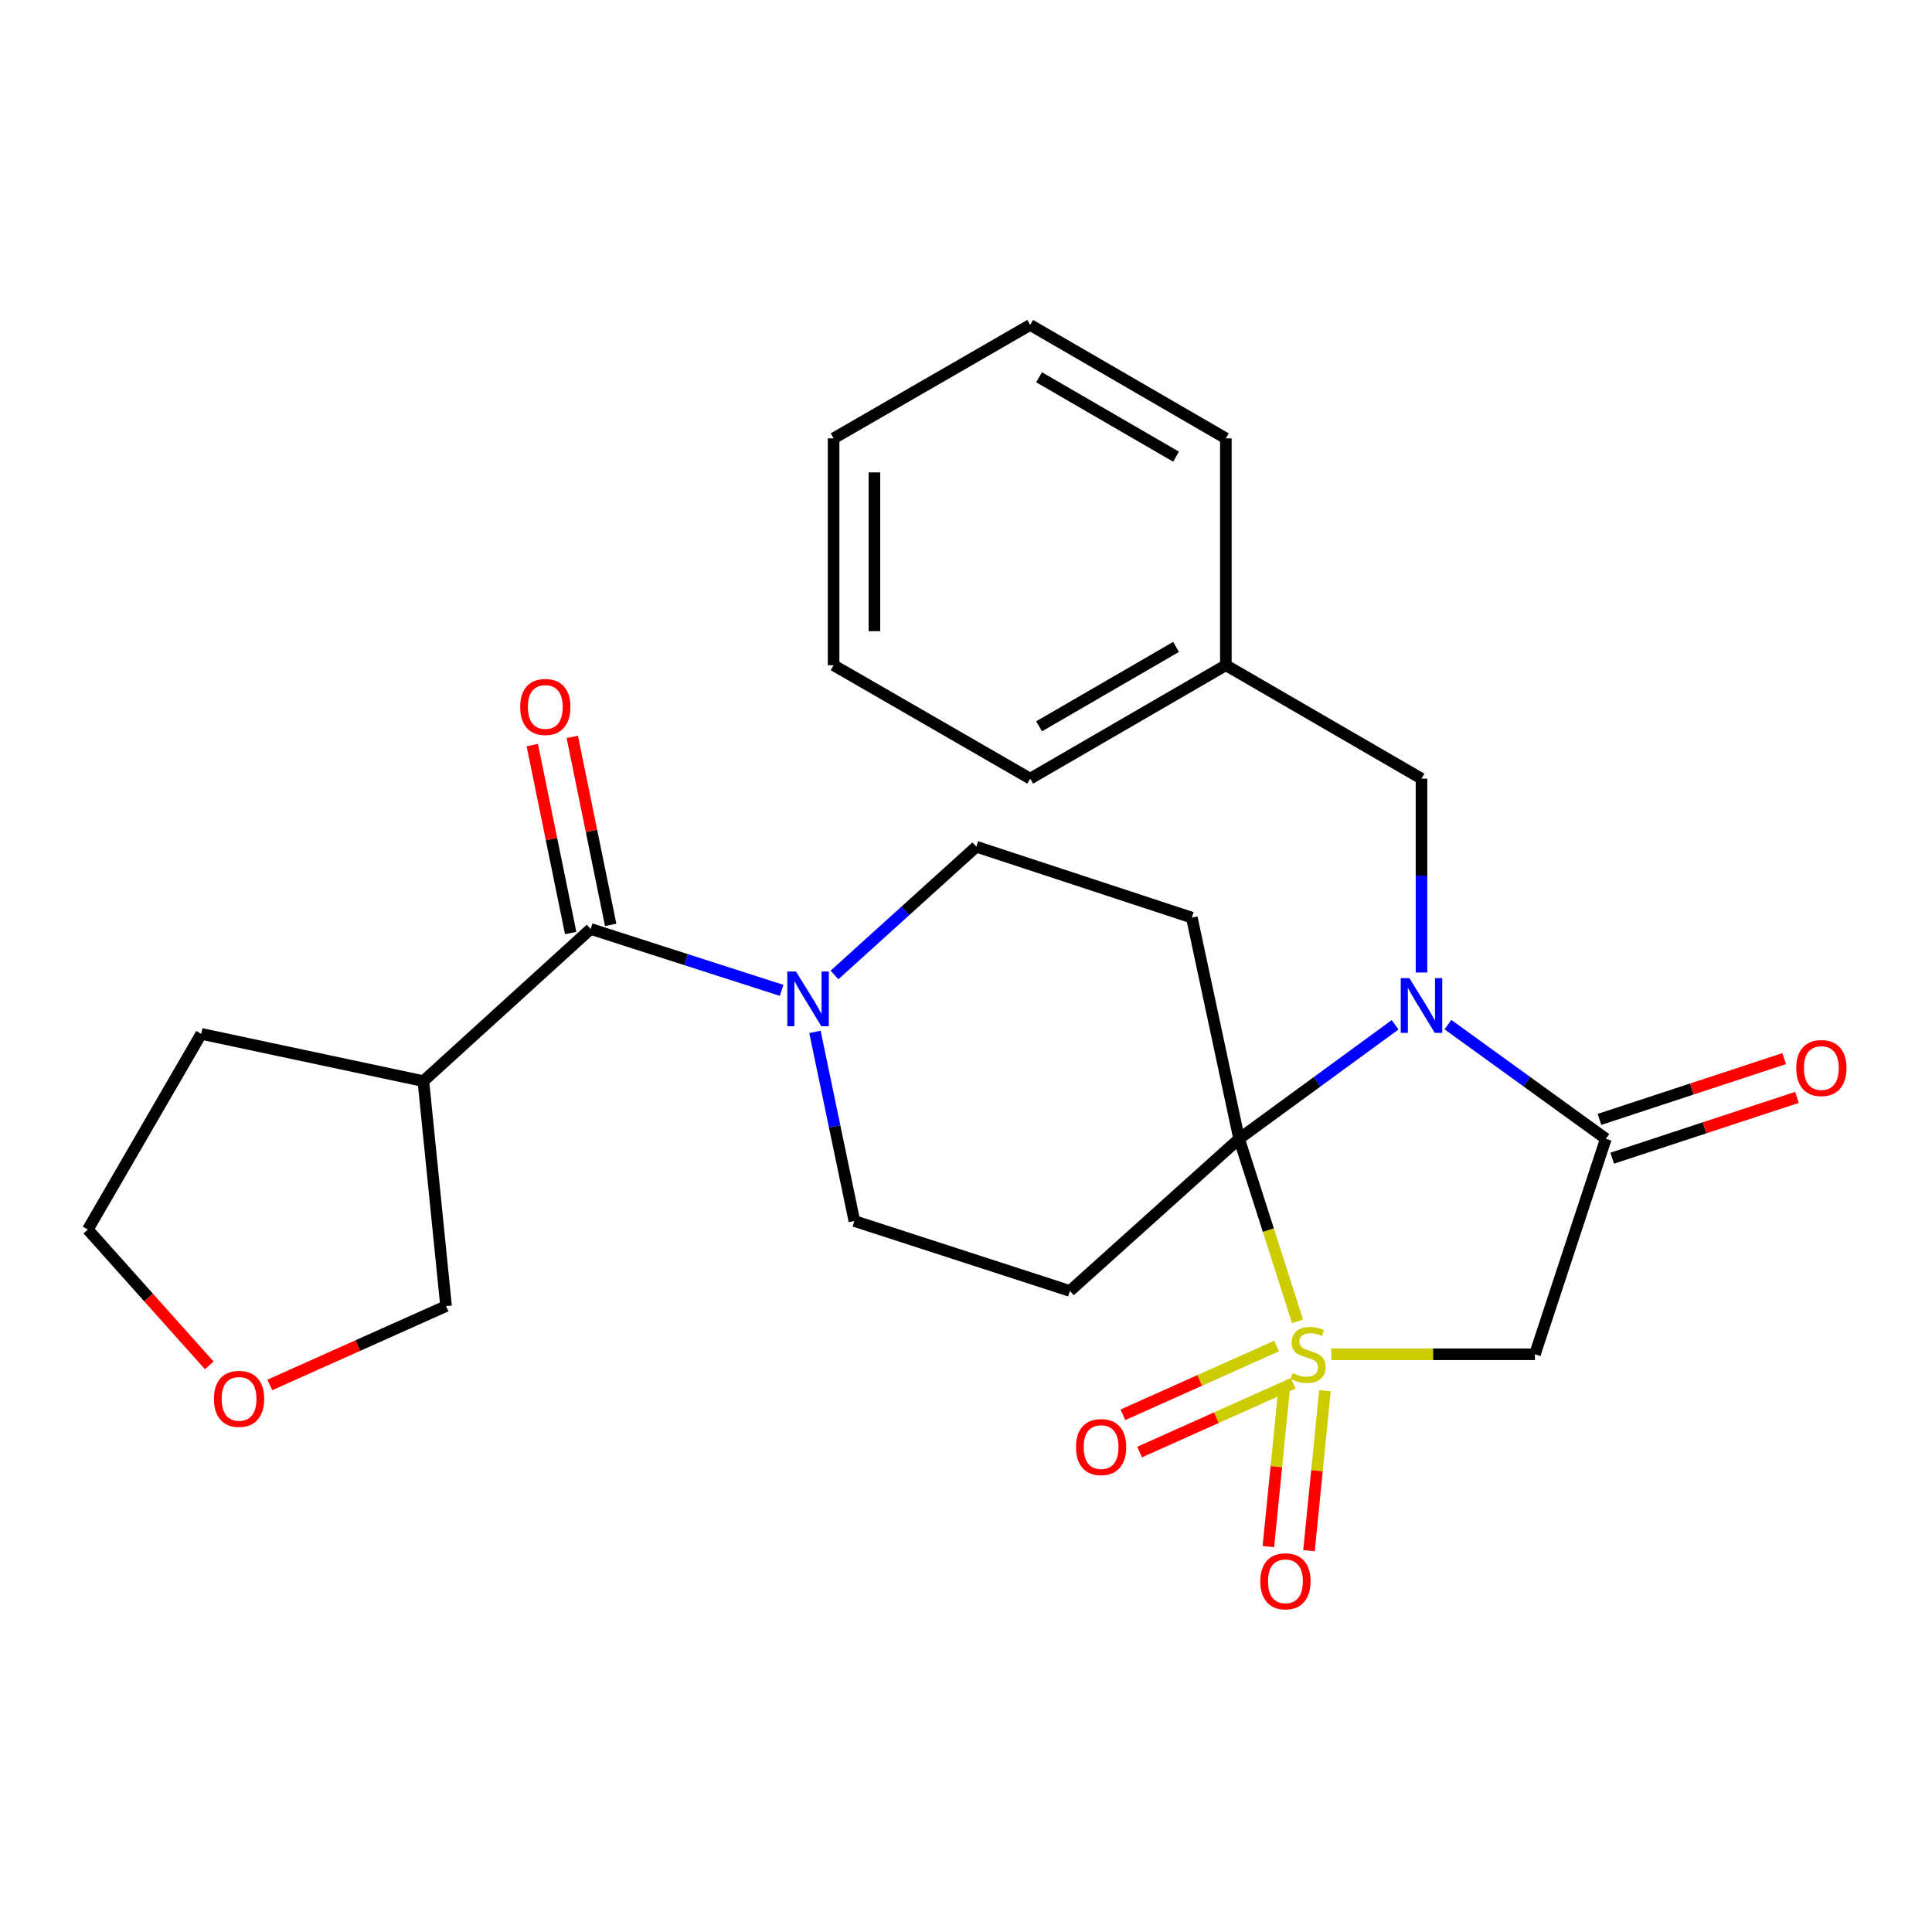 <?xml version='1.0' encoding='iso-8859-1'?>
<svg version='1.1' baseProfile='full'
              xmlns='http://www.w3.org/2000/svg'
                      xmlns:rdkit='http://www.rdkit.org/xml'
                      xmlns:xlink='http://www.w3.org/1999/xlink'
                  xml:space='preserve'
width='1000px' height='1000px' viewBox='0 0 1000 1000'>
<!-- END OF HEADER -->
<rect style='opacity:1.0;fill:#FFFFFF;stroke:none' width='1000' height='1000' x='0' y='0'> </rect>
<path class='bond-0' d='M 671.606,683.924 L 656.481,636.681' style='fill:none;fill-rule:evenodd;stroke:#CCCC00;stroke-width:6px;stroke-linecap:butt;stroke-linejoin:miter;stroke-opacity:1' />
<path class='bond-0' d='M 656.481,636.681 L 641.357,589.438' style='fill:none;fill-rule:evenodd;stroke:#000000;stroke-width:6px;stroke-linecap:butt;stroke-linejoin:miter;stroke-opacity:1' />
<path class='bond-3' d='M 689.079,700.972 L 741.779,700.972' style='fill:none;fill-rule:evenodd;stroke:#CCCC00;stroke-width:6px;stroke-linecap:butt;stroke-linejoin:miter;stroke-opacity:1' />
<path class='bond-3' d='M 741.779,700.972 L 794.479,700.972' style='fill:none;fill-rule:evenodd;stroke:#000000;stroke-width:6px;stroke-linecap:butt;stroke-linejoin:miter;stroke-opacity:1' />
<path class='bond-9' d='M 664.771,717.753 L 660.638,759.14' style='fill:none;fill-rule:evenodd;stroke:#CCCC00;stroke-width:6px;stroke-linecap:butt;stroke-linejoin:miter;stroke-opacity:1' />
<path class='bond-9' d='M 660.638,759.14 L 656.505,800.527' style='fill:none;fill-rule:evenodd;stroke:#FF0000;stroke-width:6px;stroke-linecap:butt;stroke-linejoin:miter;stroke-opacity:1' />
<path class='bond-9' d='M 685.795,719.852 L 681.662,761.239' style='fill:none;fill-rule:evenodd;stroke:#CCCC00;stroke-width:6px;stroke-linecap:butt;stroke-linejoin:miter;stroke-opacity:1' />
<path class='bond-9' d='M 681.662,761.239 L 677.529,802.626' style='fill:none;fill-rule:evenodd;stroke:#FF0000;stroke-width:6px;stroke-linecap:butt;stroke-linejoin:miter;stroke-opacity:1' />
<path class='bond-10' d='M 660.733,696.707 L 620.977,714.501' style='fill:none;fill-rule:evenodd;stroke:#CCCC00;stroke-width:6px;stroke-linecap:butt;stroke-linejoin:miter;stroke-opacity:1' />
<path class='bond-10' d='M 620.977,714.501 L 581.221,732.295' style='fill:none;fill-rule:evenodd;stroke:#FF0000;stroke-width:6px;stroke-linecap:butt;stroke-linejoin:miter;stroke-opacity:1' />
<path class='bond-10' d='M 669.365,715.992 L 629.608,733.786' style='fill:none;fill-rule:evenodd;stroke:#CCCC00;stroke-width:6px;stroke-linecap:butt;stroke-linejoin:miter;stroke-opacity:1' />
<path class='bond-10' d='M 629.608,733.786 L 589.852,751.58' style='fill:none;fill-rule:evenodd;stroke:#FF0000;stroke-width:6px;stroke-linecap:butt;stroke-linejoin:miter;stroke-opacity:1' />
<path class='bond-1' d='M 641.357,589.438 L 681.729,559.938' style='fill:none;fill-rule:evenodd;stroke:#000000;stroke-width:6px;stroke-linecap:butt;stroke-linejoin:miter;stroke-opacity:1' />
<path class='bond-1' d='M 681.729,559.938 L 722.102,530.437' style='fill:none;fill-rule:evenodd;stroke:#0000FF;stroke-width:6px;stroke-linecap:butt;stroke-linejoin:miter;stroke-opacity:1' />
<path class='bond-4' d='M 641.357,589.438 L 553.78,668.188' style='fill:none;fill-rule:evenodd;stroke:#000000;stroke-width:6px;stroke-linecap:butt;stroke-linejoin:miter;stroke-opacity:1' />
<path class='bond-5' d='M 641.357,589.438 L 616.895,474.957' style='fill:none;fill-rule:evenodd;stroke:#000000;stroke-width:6px;stroke-linecap:butt;stroke-linejoin:miter;stroke-opacity:1' />
<path class='bond-11' d='M 735.765,503.358 L 735.765,453.193' style='fill:none;fill-rule:evenodd;stroke:#0000FF;stroke-width:6px;stroke-linecap:butt;stroke-linejoin:miter;stroke-opacity:1' />
<path class='bond-11' d='M 735.765,453.193 L 735.765,403.027' style='fill:none;fill-rule:evenodd;stroke:#000000;stroke-width:6px;stroke-linecap:butt;stroke-linejoin:miter;stroke-opacity:1' />
<path class='bond-26' d='M 749.449,530.346 L 790.316,559.892' style='fill:none;fill-rule:evenodd;stroke:#0000FF;stroke-width:6px;stroke-linecap:butt;stroke-linejoin:miter;stroke-opacity:1' />
<path class='bond-26' d='M 790.316,559.892 L 831.183,589.438' style='fill:none;fill-rule:evenodd;stroke:#000000;stroke-width:6px;stroke-linecap:butt;stroke-linejoin:miter;stroke-opacity:1' />
<path class='bond-2' d='M 831.183,589.438 L 794.479,700.972' style='fill:none;fill-rule:evenodd;stroke:#000000;stroke-width:6px;stroke-linecap:butt;stroke-linejoin:miter;stroke-opacity:1' />
<path class='bond-14' d='M 834.485,599.473 L 882.29,583.742' style='fill:none;fill-rule:evenodd;stroke:#000000;stroke-width:6px;stroke-linecap:butt;stroke-linejoin:miter;stroke-opacity:1' />
<path class='bond-14' d='M 882.29,583.742 L 930.096,568.012' style='fill:none;fill-rule:evenodd;stroke:#FF0000;stroke-width:6px;stroke-linecap:butt;stroke-linejoin:miter;stroke-opacity:1' />
<path class='bond-14' d='M 827.881,579.403 L 875.686,563.672' style='fill:none;fill-rule:evenodd;stroke:#000000;stroke-width:6px;stroke-linecap:butt;stroke-linejoin:miter;stroke-opacity:1' />
<path class='bond-14' d='M 875.686,563.672 L 923.491,547.942' style='fill:none;fill-rule:evenodd;stroke:#FF0000;stroke-width:6px;stroke-linecap:butt;stroke-linejoin:miter;stroke-opacity:1' />
<path class='bond-13' d='M 553.78,668.188 L 442.222,632' style='fill:none;fill-rule:evenodd;stroke:#000000;stroke-width:6px;stroke-linecap:butt;stroke-linejoin:miter;stroke-opacity:1' />
<path class='bond-12' d='M 616.895,474.957 L 505.337,438.253' style='fill:none;fill-rule:evenodd;stroke:#000000;stroke-width:6px;stroke-linecap:butt;stroke-linejoin:miter;stroke-opacity:1' />
<path class='bond-6' d='M 305.733,480.826 L 355.145,496.718' style='fill:none;fill-rule:evenodd;stroke:#000000;stroke-width:6px;stroke-linecap:butt;stroke-linejoin:miter;stroke-opacity:1' />
<path class='bond-6' d='M 355.145,496.718 L 404.558,512.61' style='fill:none;fill-rule:evenodd;stroke:#0000FF;stroke-width:6px;stroke-linecap:butt;stroke-linejoin:miter;stroke-opacity:1' />
<path class='bond-8' d='M 305.733,480.826 L 219.141,559.588' style='fill:none;fill-rule:evenodd;stroke:#000000;stroke-width:6px;stroke-linecap:butt;stroke-linejoin:miter;stroke-opacity:1' />
<path class='bond-15' d='M 316.083,478.712 L 306.146,430.066' style='fill:none;fill-rule:evenodd;stroke:#000000;stroke-width:6px;stroke-linecap:butt;stroke-linejoin:miter;stroke-opacity:1' />
<path class='bond-15' d='M 306.146,430.066 L 296.21,381.421' style='fill:none;fill-rule:evenodd;stroke:#FF0000;stroke-width:6px;stroke-linecap:butt;stroke-linejoin:miter;stroke-opacity:1' />
<path class='bond-15' d='M 295.382,482.941 L 285.445,434.295' style='fill:none;fill-rule:evenodd;stroke:#000000;stroke-width:6px;stroke-linecap:butt;stroke-linejoin:miter;stroke-opacity:1' />
<path class='bond-15' d='M 285.445,434.295 L 275.509,385.649' style='fill:none;fill-rule:evenodd;stroke:#FF0000;stroke-width:6px;stroke-linecap:butt;stroke-linejoin:miter;stroke-opacity:1' />
<path class='bond-7' d='M 431.928,504.646 L 468.633,471.449' style='fill:none;fill-rule:evenodd;stroke:#0000FF;stroke-width:6px;stroke-linecap:butt;stroke-linejoin:miter;stroke-opacity:1' />
<path class='bond-7' d='M 468.633,471.449 L 505.337,438.253' style='fill:none;fill-rule:evenodd;stroke:#000000;stroke-width:6px;stroke-linecap:butt;stroke-linejoin:miter;stroke-opacity:1' />
<path class='bond-27' d='M 421.817,534.111 L 432.019,583.055' style='fill:none;fill-rule:evenodd;stroke:#0000FF;stroke-width:6px;stroke-linecap:butt;stroke-linejoin:miter;stroke-opacity:1' />
<path class='bond-27' d='M 432.019,583.055 L 442.222,632' style='fill:none;fill-rule:evenodd;stroke:#000000;stroke-width:6px;stroke-linecap:butt;stroke-linejoin:miter;stroke-opacity:1' />
<path class='bond-18' d='M 219.141,559.588 L 230.879,676.029' style='fill:none;fill-rule:evenodd;stroke:#000000;stroke-width:6px;stroke-linecap:butt;stroke-linejoin:miter;stroke-opacity:1' />
<path class='bond-19' d='M 219.141,559.588 L 104.156,535.126' style='fill:none;fill-rule:evenodd;stroke:#000000;stroke-width:6px;stroke-linecap:butt;stroke-linejoin:miter;stroke-opacity:1' />
<path class='bond-17' d='M 735.765,403.027 L 634.502,344.314' style='fill:none;fill-rule:evenodd;stroke:#000000;stroke-width:6px;stroke-linecap:butt;stroke-linejoin:miter;stroke-opacity:1' />
<path class='bond-16' d='M 139.67,716.837 L 185.275,696.433' style='fill:none;fill-rule:evenodd;stroke:#FF0000;stroke-width:6px;stroke-linecap:butt;stroke-linejoin:miter;stroke-opacity:1' />
<path class='bond-16' d='M 185.275,696.433 L 230.879,676.029' style='fill:none;fill-rule:evenodd;stroke:#000000;stroke-width:6px;stroke-linecap:butt;stroke-linejoin:miter;stroke-opacity:1' />
<path class='bond-29' d='M 108.307,706.711 L 76.881,671.562' style='fill:none;fill-rule:evenodd;stroke:#FF0000;stroke-width:6px;stroke-linecap:butt;stroke-linejoin:miter;stroke-opacity:1' />
<path class='bond-29' d='M 76.881,671.562 L 45.455,636.413' style='fill:none;fill-rule:evenodd;stroke:#000000;stroke-width:6px;stroke-linecap:butt;stroke-linejoin:miter;stroke-opacity:1' />
<path class='bond-21' d='M 634.502,344.314 L 533.226,403.027' style='fill:none;fill-rule:evenodd;stroke:#000000;stroke-width:6px;stroke-linecap:butt;stroke-linejoin:miter;stroke-opacity:1' />
<path class='bond-21' d='M 608.713,334.842 L 537.821,375.941' style='fill:none;fill-rule:evenodd;stroke:#000000;stroke-width:6px;stroke-linecap:butt;stroke-linejoin:miter;stroke-opacity:1' />
<path class='bond-22' d='M 634.502,344.314 L 634.502,226.899' style='fill:none;fill-rule:evenodd;stroke:#000000;stroke-width:6px;stroke-linecap:butt;stroke-linejoin:miter;stroke-opacity:1' />
<path class='bond-20' d='M 104.156,535.126 L 45.455,636.413' style='fill:none;fill-rule:evenodd;stroke:#000000;stroke-width:6px;stroke-linecap:butt;stroke-linejoin:miter;stroke-opacity:1' />
<path class='bond-24' d='M 533.226,403.027 L 431.47,344.314' style='fill:none;fill-rule:evenodd;stroke:#000000;stroke-width:6px;stroke-linecap:butt;stroke-linejoin:miter;stroke-opacity:1' />
<path class='bond-23' d='M 634.502,226.899 L 533.226,168.185' style='fill:none;fill-rule:evenodd;stroke:#000000;stroke-width:6px;stroke-linecap:butt;stroke-linejoin:miter;stroke-opacity:1' />
<path class='bond-23' d='M 608.713,236.37 L 537.821,195.271' style='fill:none;fill-rule:evenodd;stroke:#000000;stroke-width:6px;stroke-linecap:butt;stroke-linejoin:miter;stroke-opacity:1' />
<path class='bond-25' d='M 533.226,168.185 L 431.47,226.899' style='fill:none;fill-rule:evenodd;stroke:#000000;stroke-width:6px;stroke-linecap:butt;stroke-linejoin:miter;stroke-opacity:1' />
<path class='bond-28' d='M 431.47,344.314 L 431.47,226.899' style='fill:none;fill-rule:evenodd;stroke:#000000;stroke-width:6px;stroke-linecap:butt;stroke-linejoin:miter;stroke-opacity:1' />
<path class='bond-28' d='M 452.598,326.701 L 452.598,244.511' style='fill:none;fill-rule:evenodd;stroke:#000000;stroke-width:6px;stroke-linecap:butt;stroke-linejoin:miter;stroke-opacity:1' />
<path  class='atom-0' d='M 669.064 710.692
Q 669.384 710.812, 670.704 711.372
Q 672.024 711.932, 673.464 712.292
Q 674.944 712.612, 676.384 712.612
Q 679.064 712.612, 680.624 711.332
Q 682.184 710.012, 682.184 707.732
Q 682.184 706.172, 681.384 705.212
Q 680.624 704.252, 679.424 703.732
Q 678.224 703.212, 676.224 702.612
Q 673.704 701.852, 672.184 701.132
Q 670.704 700.412, 669.624 698.892
Q 668.584 697.372, 668.584 694.812
Q 668.584 691.252, 670.984 689.052
Q 673.424 686.852, 678.224 686.852
Q 681.504 686.852, 685.224 688.412
L 684.304 691.492
Q 680.904 690.092, 678.344 690.092
Q 675.584 690.092, 674.064 691.252
Q 672.544 692.372, 672.584 694.332
Q 672.584 695.852, 673.344 696.772
Q 674.144 697.692, 675.264 698.212
Q 676.424 698.732, 678.344 699.332
Q 680.904 700.132, 682.424 700.932
Q 683.944 701.732, 685.024 703.372
Q 686.144 704.972, 686.144 707.732
Q 686.144 711.652, 683.504 713.772
Q 680.904 715.852, 676.544 715.852
Q 674.024 715.852, 672.104 715.292
Q 670.224 714.772, 667.984 713.852
L 669.064 710.692
' fill='#CCCC00'/>
<path  class='atom-2' d='M 729.505 506.294
L 738.785 521.294
Q 739.705 522.774, 741.185 525.454
Q 742.665 528.134, 742.745 528.294
L 742.745 506.294
L 746.505 506.294
L 746.505 534.614
L 742.625 534.614
L 732.665 518.214
Q 731.505 516.294, 730.265 514.094
Q 729.065 511.894, 728.705 511.214
L 728.705 534.614
L 725.025 534.614
L 725.025 506.294
L 729.505 506.294
' fill='#0000FF'/>
<path  class='atom-8' d='M 411.993 502.854
L 421.273 517.854
Q 422.193 519.334, 423.673 522.014
Q 425.153 524.694, 425.233 524.854
L 425.233 502.854
L 428.993 502.854
L 428.993 531.174
L 425.113 531.174
L 415.153 514.774
Q 413.993 512.854, 412.753 510.654
Q 411.553 508.454, 411.193 507.774
L 411.193 531.174
L 407.513 531.174
L 407.513 502.854
L 411.993 502.854
' fill='#0000FF'/>
<path  class='atom-10' d='M 652.337 818.479
Q 652.337 811.679, 655.697 807.879
Q 659.057 804.079, 665.337 804.079
Q 671.617 804.079, 674.977 807.879
Q 678.337 811.679, 678.337 818.479
Q 678.337 825.359, 674.937 829.279
Q 671.537 833.159, 665.337 833.159
Q 659.097 833.159, 655.697 829.279
Q 652.337 825.399, 652.337 818.479
M 665.337 829.959
Q 669.657 829.959, 671.977 827.079
Q 674.337 824.159, 674.337 818.479
Q 674.337 812.919, 671.977 810.119
Q 669.657 807.279, 665.337 807.279
Q 661.017 807.279, 658.657 810.079
Q 656.337 812.879, 656.337 818.479
Q 656.337 824.199, 658.657 827.079
Q 661.017 829.959, 665.337 829.959
' fill='#FF0000'/>
<path  class='atom-11' d='M 556.931 749.002
Q 556.931 742.202, 560.291 738.402
Q 563.651 734.602, 569.931 734.602
Q 576.211 734.602, 579.571 738.402
Q 582.931 742.202, 582.931 749.002
Q 582.931 755.882, 579.531 759.802
Q 576.131 763.682, 569.931 763.682
Q 563.691 763.682, 560.291 759.802
Q 556.931 755.922, 556.931 749.002
M 569.931 760.482
Q 574.251 760.482, 576.571 757.602
Q 578.931 754.682, 578.931 749.002
Q 578.931 743.442, 576.571 740.642
Q 574.251 737.802, 569.931 737.802
Q 565.611 737.802, 563.251 740.602
Q 560.931 743.402, 560.931 749.002
Q 560.931 754.722, 563.251 757.602
Q 565.611 760.482, 569.931 760.482
' fill='#FF0000'/>
<path  class='atom-15' d='M 929.729 552.813
Q 929.729 546.013, 933.089 542.213
Q 936.449 538.413, 942.729 538.413
Q 949.009 538.413, 952.369 542.213
Q 955.729 546.013, 955.729 552.813
Q 955.729 559.693, 952.329 563.613
Q 948.929 567.493, 942.729 567.493
Q 936.489 567.493, 933.089 563.613
Q 929.729 559.733, 929.729 552.813
M 942.729 564.293
Q 947.049 564.293, 949.369 561.413
Q 951.729 558.493, 951.729 552.813
Q 951.729 547.253, 949.369 544.453
Q 947.049 541.613, 942.729 541.613
Q 938.409 541.613, 936.049 544.413
Q 933.729 547.213, 933.729 552.813
Q 933.729 558.533, 936.049 561.413
Q 938.409 564.293, 942.729 564.293
' fill='#FF0000'/>
<path  class='atom-16' d='M 269.245 365.921
Q 269.245 359.121, 272.605 355.321
Q 275.965 351.521, 282.245 351.521
Q 288.525 351.521, 291.885 355.321
Q 295.245 359.121, 295.245 365.921
Q 295.245 372.801, 291.845 376.721
Q 288.445 380.601, 282.245 380.601
Q 276.005 380.601, 272.605 376.721
Q 269.245 372.841, 269.245 365.921
M 282.245 377.401
Q 286.565 377.401, 288.885 374.521
Q 291.245 371.601, 291.245 365.921
Q 291.245 360.361, 288.885 357.561
Q 286.565 354.721, 282.245 354.721
Q 277.925 354.721, 275.565 357.521
Q 273.245 360.321, 273.245 365.921
Q 273.245 371.641, 275.565 374.521
Q 277.925 377.401, 282.245 377.401
' fill='#FF0000'/>
<path  class='atom-17' d='M 110.735 724.047
Q 110.735 717.247, 114.095 713.447
Q 117.455 709.647, 123.735 709.647
Q 130.015 709.647, 133.375 713.447
Q 136.735 717.247, 136.735 724.047
Q 136.735 730.927, 133.335 734.847
Q 129.935 738.727, 123.735 738.727
Q 117.495 738.727, 114.095 734.847
Q 110.735 730.967, 110.735 724.047
M 123.735 735.527
Q 128.055 735.527, 130.375 732.647
Q 132.735 729.727, 132.735 724.047
Q 132.735 718.487, 130.375 715.687
Q 128.055 712.847, 123.735 712.847
Q 119.415 712.847, 117.055 715.647
Q 114.735 718.447, 114.735 724.047
Q 114.735 729.767, 117.055 732.647
Q 119.415 735.527, 123.735 735.527
' fill='#FF0000'/>
</svg>
